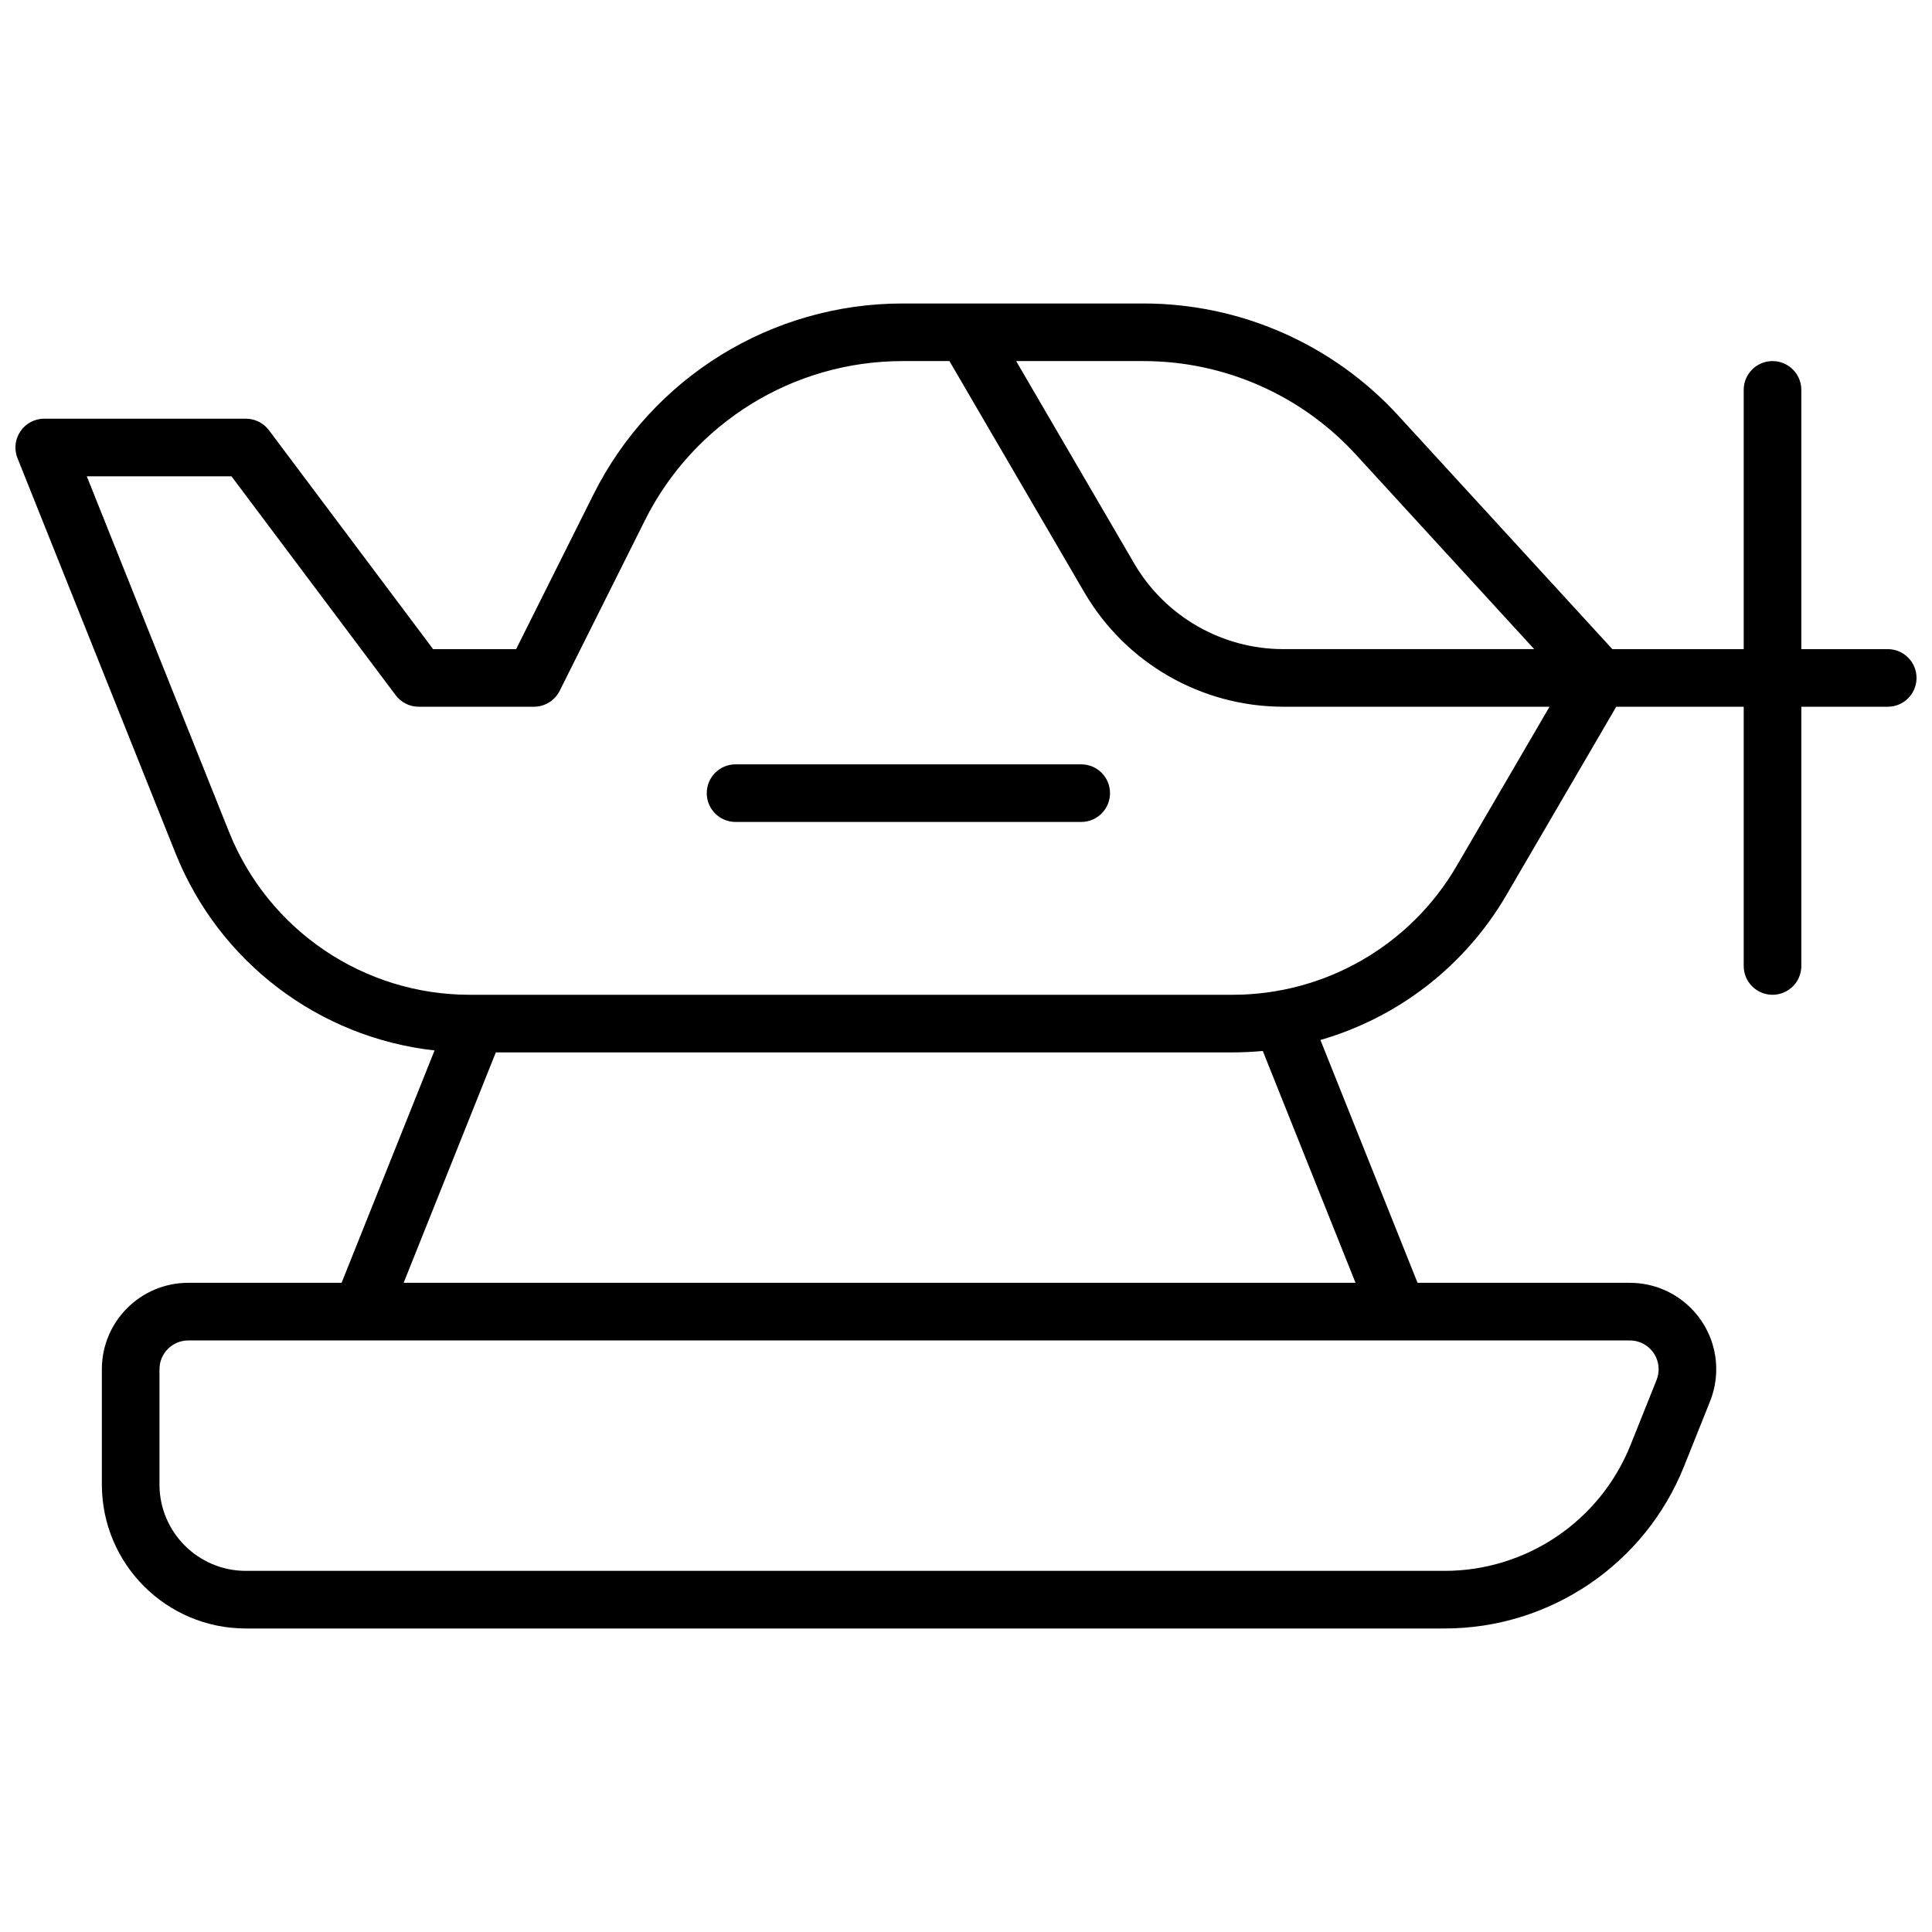 <?xml version="1.0" encoding="UTF-8"?>
<!-- Uploaded to: ICON Repo, www.iconrepo.com, Generator: ICON Repo Mixer Tools -->
<svg width="800px" height="800px" version="1.1" viewBox="144 144 512 512" xmlns="http://www.w3.org/2000/svg">
 <defs>
  <clipPath id="a">
   <path d="m148.09 224h503.81v352h-503.81z"/>
  </clipPath>
 </defs>
 <g clip-path="url(#a)">
  <path d="m259.16 422.38c-30.512-3.394-57.059-23.301-68.648-52.266l-41.871-104.69c-2.008-5.012 1.688-10.469 7.086-10.469h53.434c2.402 0 4.668 1.133 6.109 3.055l43.508 58.016h22l20.484-40.965c15.516-31.035 47.234-50.637 81.93-50.637h63.836c25.68 0 50.176 10.777 67.527 29.703l56.738 61.898h34.809v-68.703c0-4.215 3.418-7.633 7.633-7.633 4.219 0 7.637 3.418 7.637 7.633v68.703h22.898c4.215 0 7.633 3.418 7.633 7.633 0 4.215-3.418 7.633-7.633 7.633h-22.898v68.703c0 4.215-3.418 7.633-7.637 7.633-4.215 0-7.633-3.418-7.633-7.633v-68.703h-33.781l-29.133 49.941c-11.027 18.902-28.801 32.469-49.262 38.375l25.742 64.352h56.25c12.648 0 22.902 10.254 22.902 22.902 0 2.914-0.559 5.801-1.637 8.504l-6.894 17.23c-10.379 25.949-35.512 42.969-63.461 42.969h-317.67c-21.078 0-38.164-17.09-38.164-38.168v-30.535c0-12.648 10.25-22.902 22.898-22.902h40.633zm-72.898 84.484v30.535c0 12.645 10.254 22.898 22.898 22.898h317.67c21.707 0 41.227-13.215 49.285-33.367l6.894-17.23c0.359-0.902 0.543-1.863 0.543-2.836 0-4.215-3.414-7.633-7.633-7.633h-382.02c-4.215 0-7.633 3.418-7.633 7.633zm89.137-83.969-24.43 61.066h252.26l-24.578-61.445c-2.641 0.25-5.309 0.379-7.992 0.379zm275.18-106.87-47.281-51.582c-14.461-15.773-34.875-24.754-56.273-24.754h-33.738l31.273 53.613c8.207 14.07 23.273 22.723 39.562 22.723zm4.062 15.266h-70.52c-21.723 0-41.805-11.535-52.75-30.297l-35.762-61.305h-12.422c-28.914 0-55.344 16.336-68.273 42.195l-22.594 45.188c-1.293 2.586-3.938 4.219-6.828 4.219h-30.535c-2.402 0-4.664-1.133-6.106-3.055l-43.512-58.012h-38.34l37.684 94.215c10.434 26.082 35.695 43.188 63.789 43.188h202.18c24.434 0 47.031-12.98 59.344-34.086zm-124.11 15.266c4.219 0 7.633 3.418 7.633 7.637 0 4.215-3.414 7.633-7.633 7.633h-91.602c-4.215 0-7.633-3.418-7.633-7.633 0-4.219 3.418-7.637 7.633-7.637z"/>
 </g>
</svg>